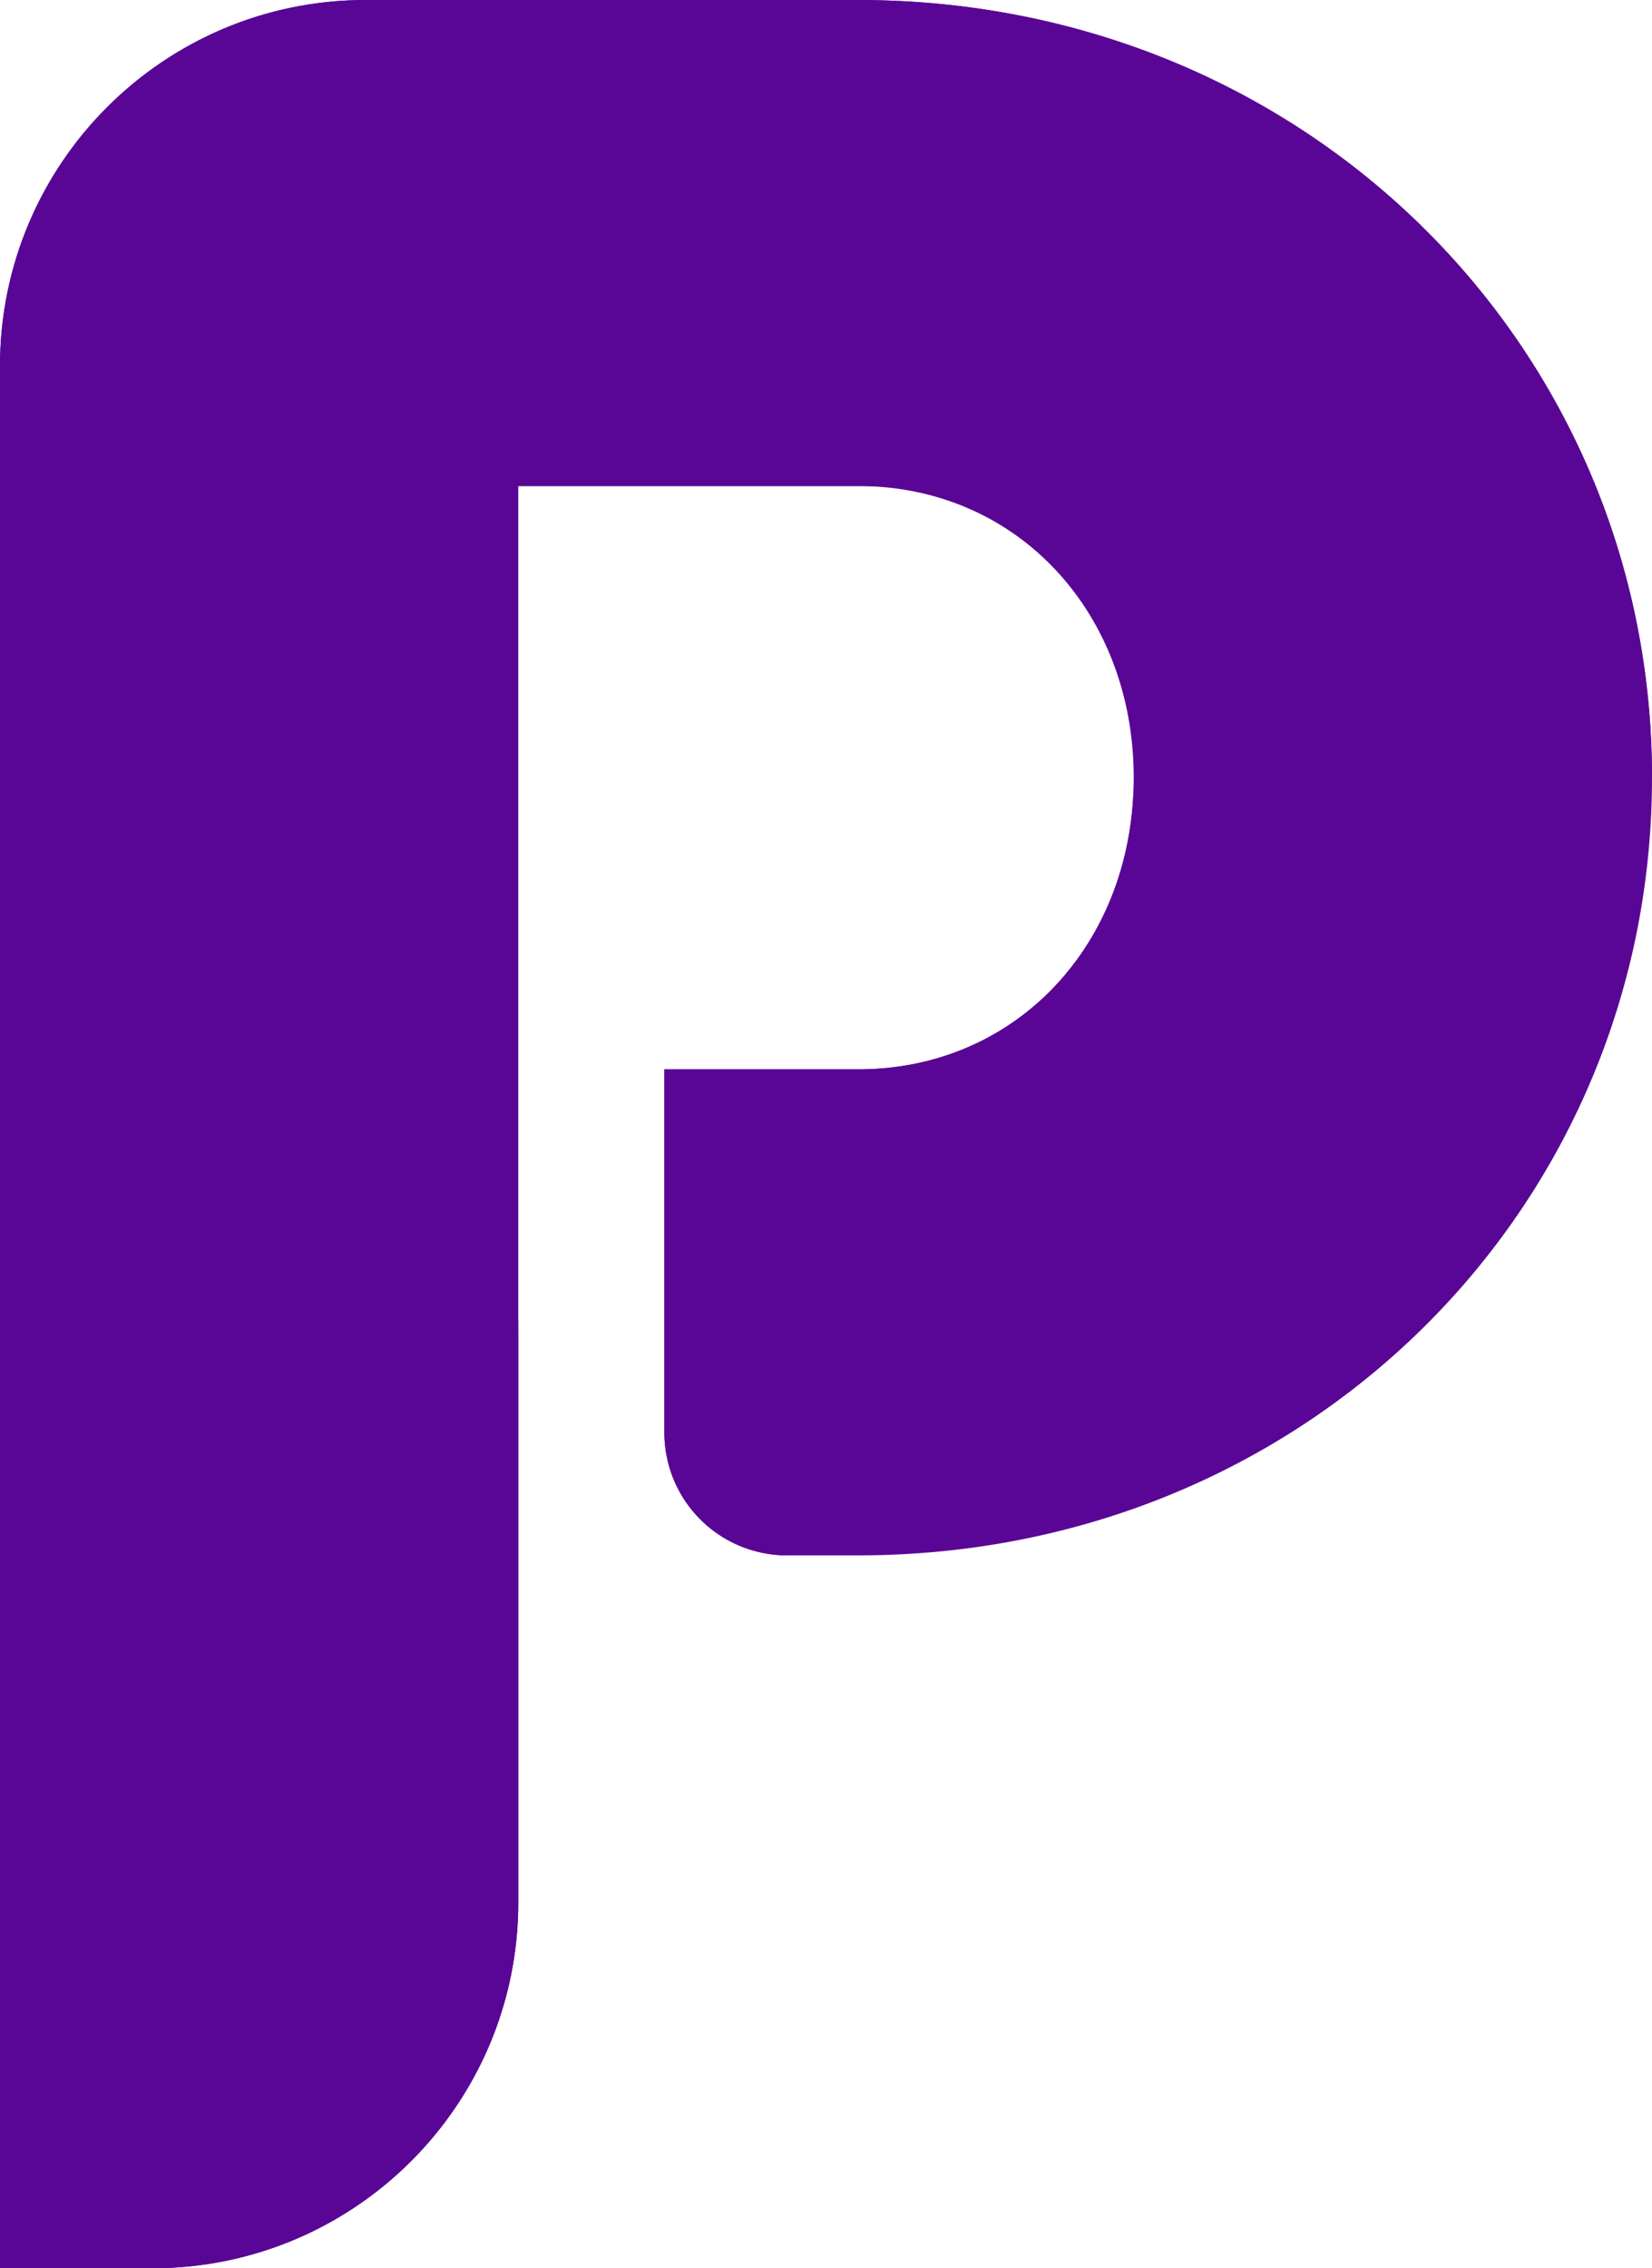 <?xml version="1.0" encoding="UTF-8" standalone="no"?><svg xmlns="http://www.w3.org/2000/svg" xmlns:xlink="http://www.w3.org/1999/xlink" data-name="Layer 1" fill="#000000" height="2062.4" preserveAspectRatio="xMidYMid meet" version="1" viewBox="748.7 468.8 1502.6 2062.4" width="1502.6" zoomAndPan="magnify"><g id="change1_1"><path d="M1529.46,468.82H1081.35c-183.71,0-332.64,148.93-332.64,332.64V2531.18H887.46c183.72,0,332.65-148.93,332.65-332.64V910.75h309.35c144.37,0,250.43,114.91,250.43,265.16s-106.06,265.17-250.43,265.17H1353v330.33A111.6,111.6,0,0,0,1464.6,1883h64.86c406.58,0,721.83-315.25,721.83-707.1S1936,468.82,1529.46,468.82Z" fill="#590696"/></g><g id="change2_1"><path d="M887.46,2531.18c183.72,0,332.65-148.93,332.65-332.64V1664.6c0,298.8-209.11,406.8-471.4,406.8v459.78Z" fill="#590696"/></g><g id="change3_1"><path d="M1529.46,468.82H1081.35c-183.71,0-332.64,148.93-332.64,332.64V1276c36.51-241,273.09-365.28,471.4-365.28h309.35c514.86,0,721.83,265.16,721.83,265.16C2251.29,784.07,1936,468.82,1529.46,468.82Z" fill="#590696"/></g><g id="change2_2"><path d="M1779.89,1175.91c0,150.26-106.06,265.17-250.43,265.17H1353v330.33A111.59,111.59,0,0,0,1464.6,1883h0C1741.8,1773.82,1779.89,1517,1779.89,1175.91Z" fill="#590696"/></g></svg>